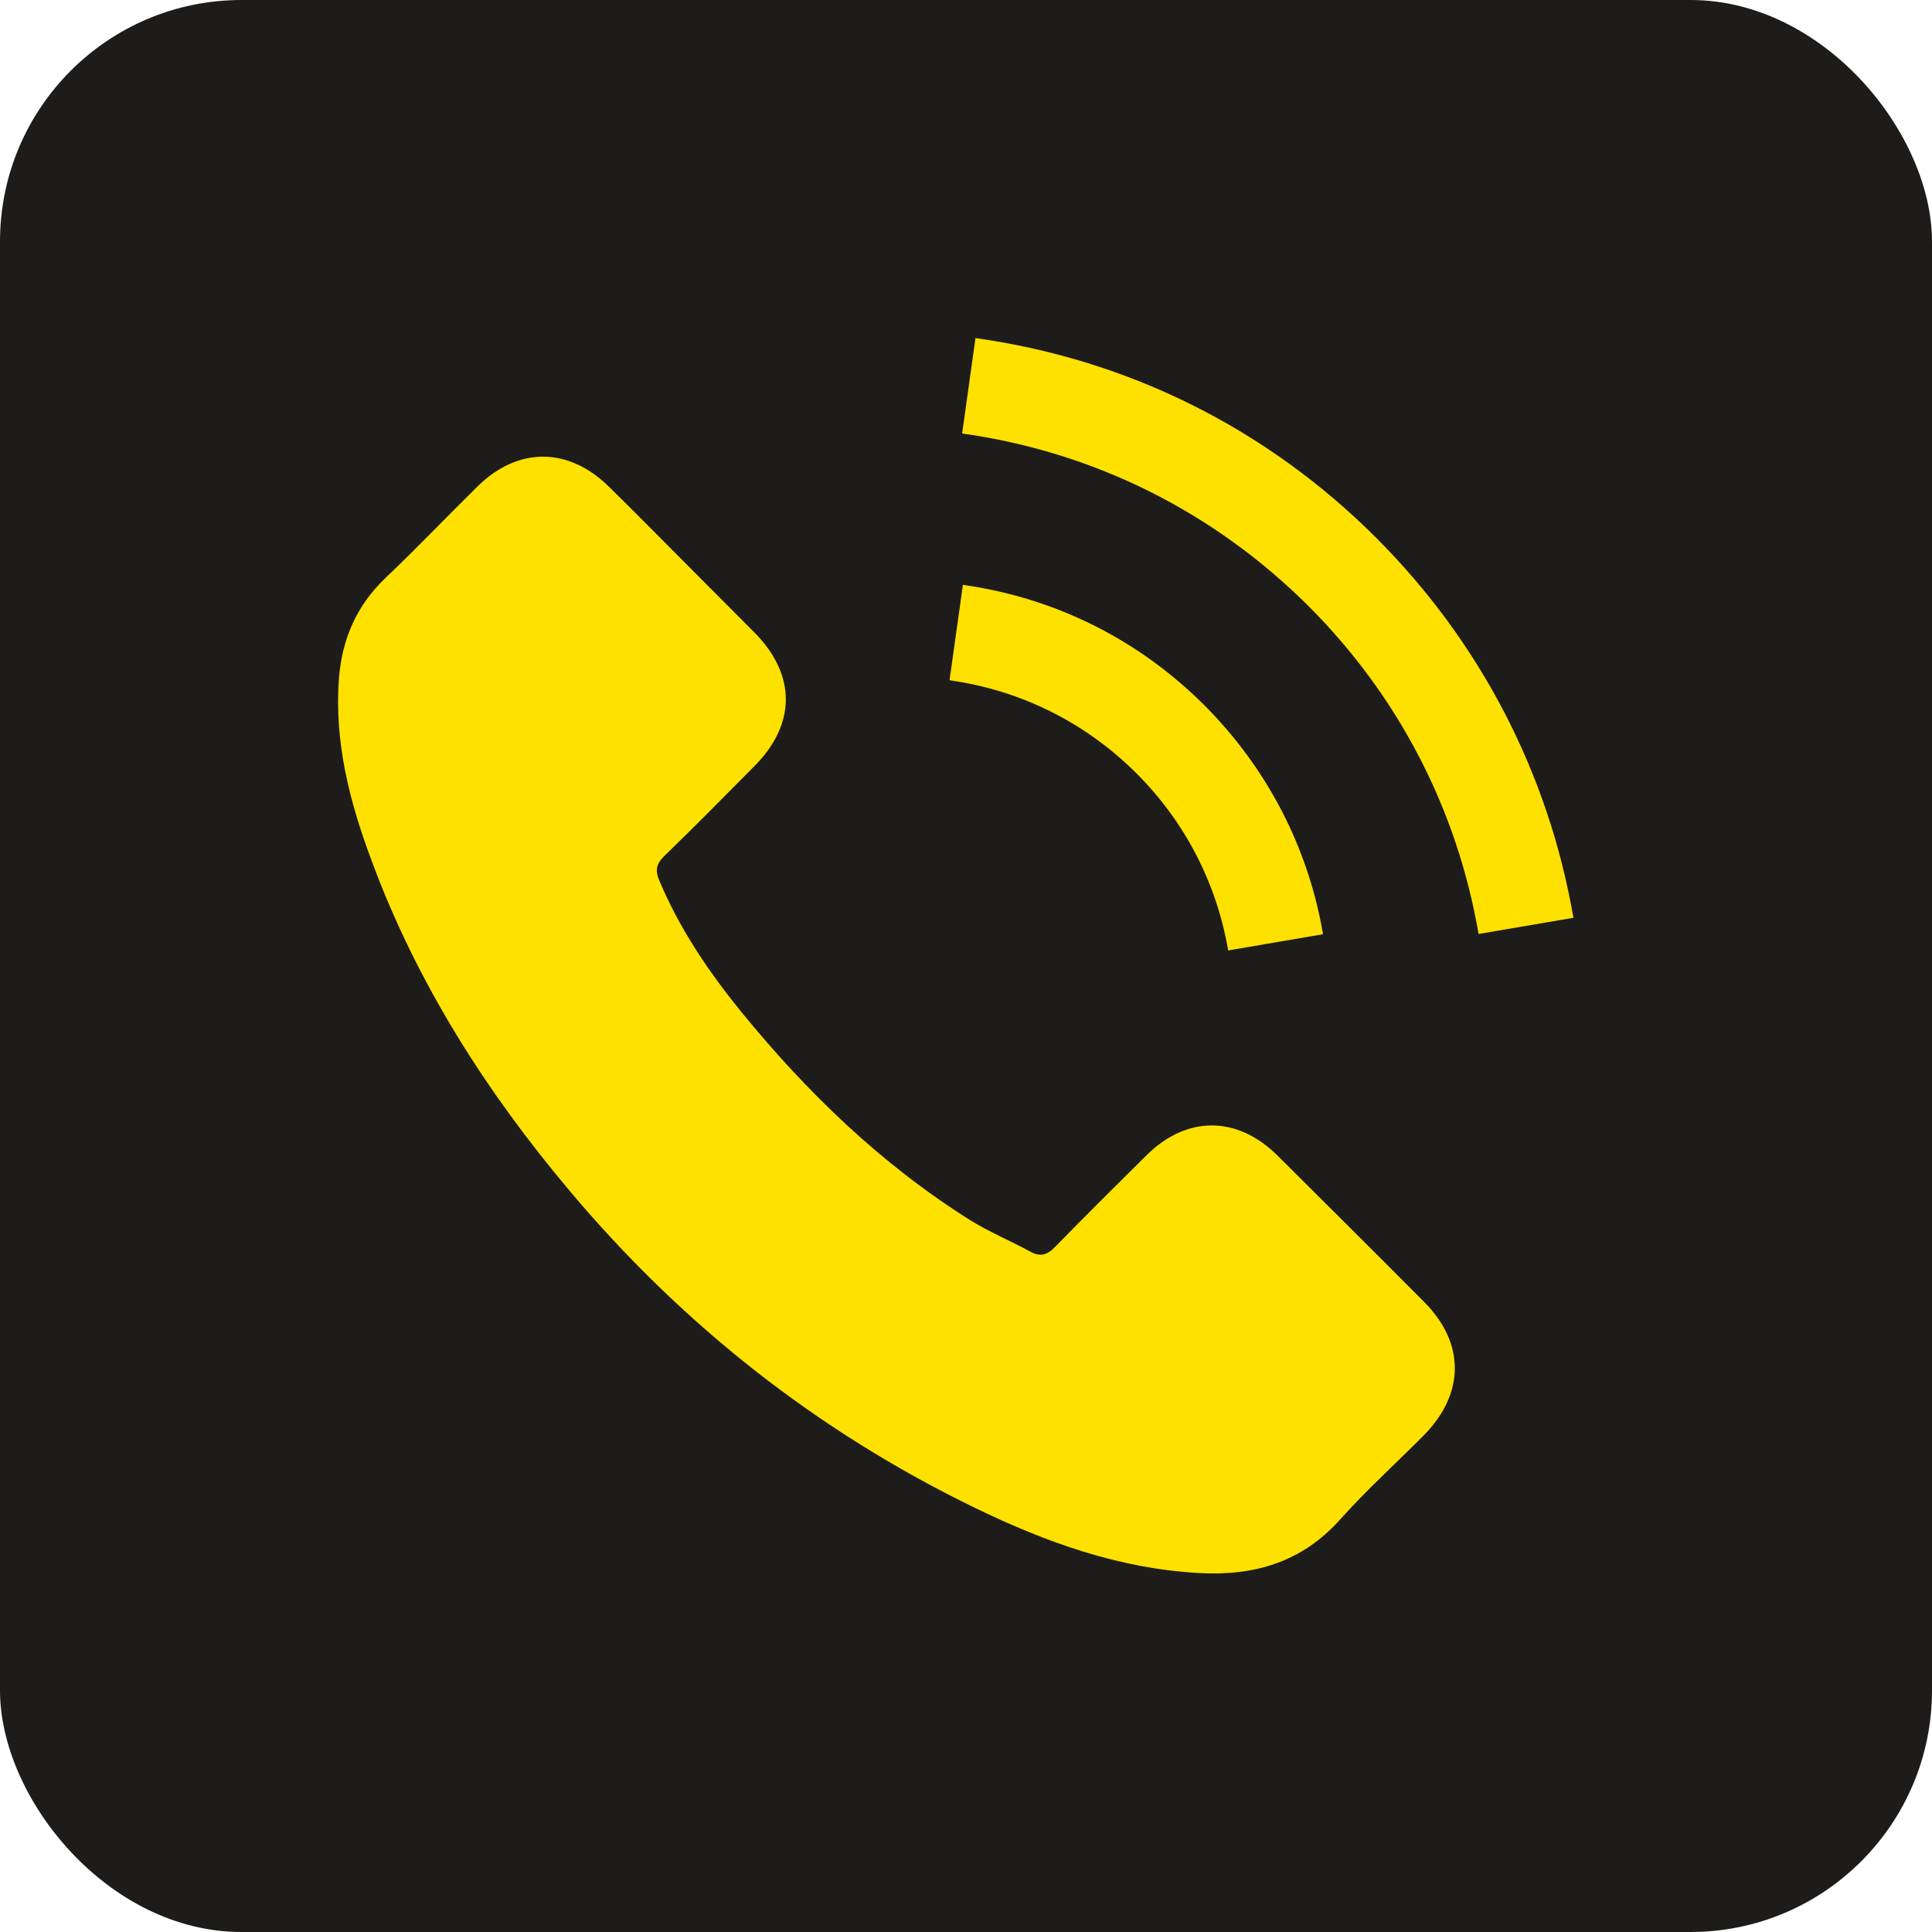 <svg width="40" height="40" viewBox="0 0 40 40" fill="none" xmlns="http://www.w3.org/2000/svg">
<rect width="40" height="40" rx="5" fill="#1D1C1A"/>
<path d="M26.445 23.92C25.609 23.095 24.566 23.095 23.736 23.92C23.102 24.548 22.469 25.176 21.846 25.814C21.676 25.99 21.532 26.027 21.325 25.91C20.915 25.687 20.479 25.506 20.085 25.261C18.248 24.106 16.71 22.621 15.348 20.95C14.672 20.119 14.07 19.231 13.65 18.23C13.565 18.028 13.581 17.895 13.746 17.73C14.379 17.118 14.997 16.49 15.619 15.862C16.487 14.989 16.487 13.967 15.614 13.089C15.119 12.588 14.624 12.099 14.129 11.598C13.618 11.088 13.113 10.571 12.596 10.066C11.761 9.251 10.717 9.251 9.887 10.071C9.248 10.699 8.636 11.343 7.987 11.96C7.386 12.53 7.082 13.227 7.018 14.041C6.917 15.367 7.242 16.617 7.7 17.836C8.636 20.359 10.063 22.6 11.793 24.654C14.129 27.432 16.918 29.631 20.18 31.216C21.649 31.93 23.172 32.478 24.827 32.568C25.966 32.632 26.956 32.345 27.749 31.456C28.292 30.849 28.904 30.296 29.479 29.716C30.33 28.853 30.335 27.81 29.489 26.959C28.478 25.942 27.461 24.931 26.445 23.92Z" fill="#FFE100"/>
<path d="M25.428 19.678L27.392 19.342C27.084 17.538 26.232 15.904 24.939 14.605C23.571 13.238 21.841 12.376 19.936 12.109L19.659 14.084C21.133 14.291 22.474 14.957 23.534 16.016C24.534 17.017 25.189 18.283 25.428 19.678Z" fill="#FFE100"/>
<path d="M28.499 11.141C26.232 8.873 23.363 7.442 20.196 7L19.92 8.975C22.655 9.358 25.135 10.598 27.094 12.551C28.951 14.409 30.17 16.756 30.612 19.337L32.576 19.002C32.06 16.011 30.649 13.296 28.499 11.141Z" fill="#FFE100"/>
</svg>
